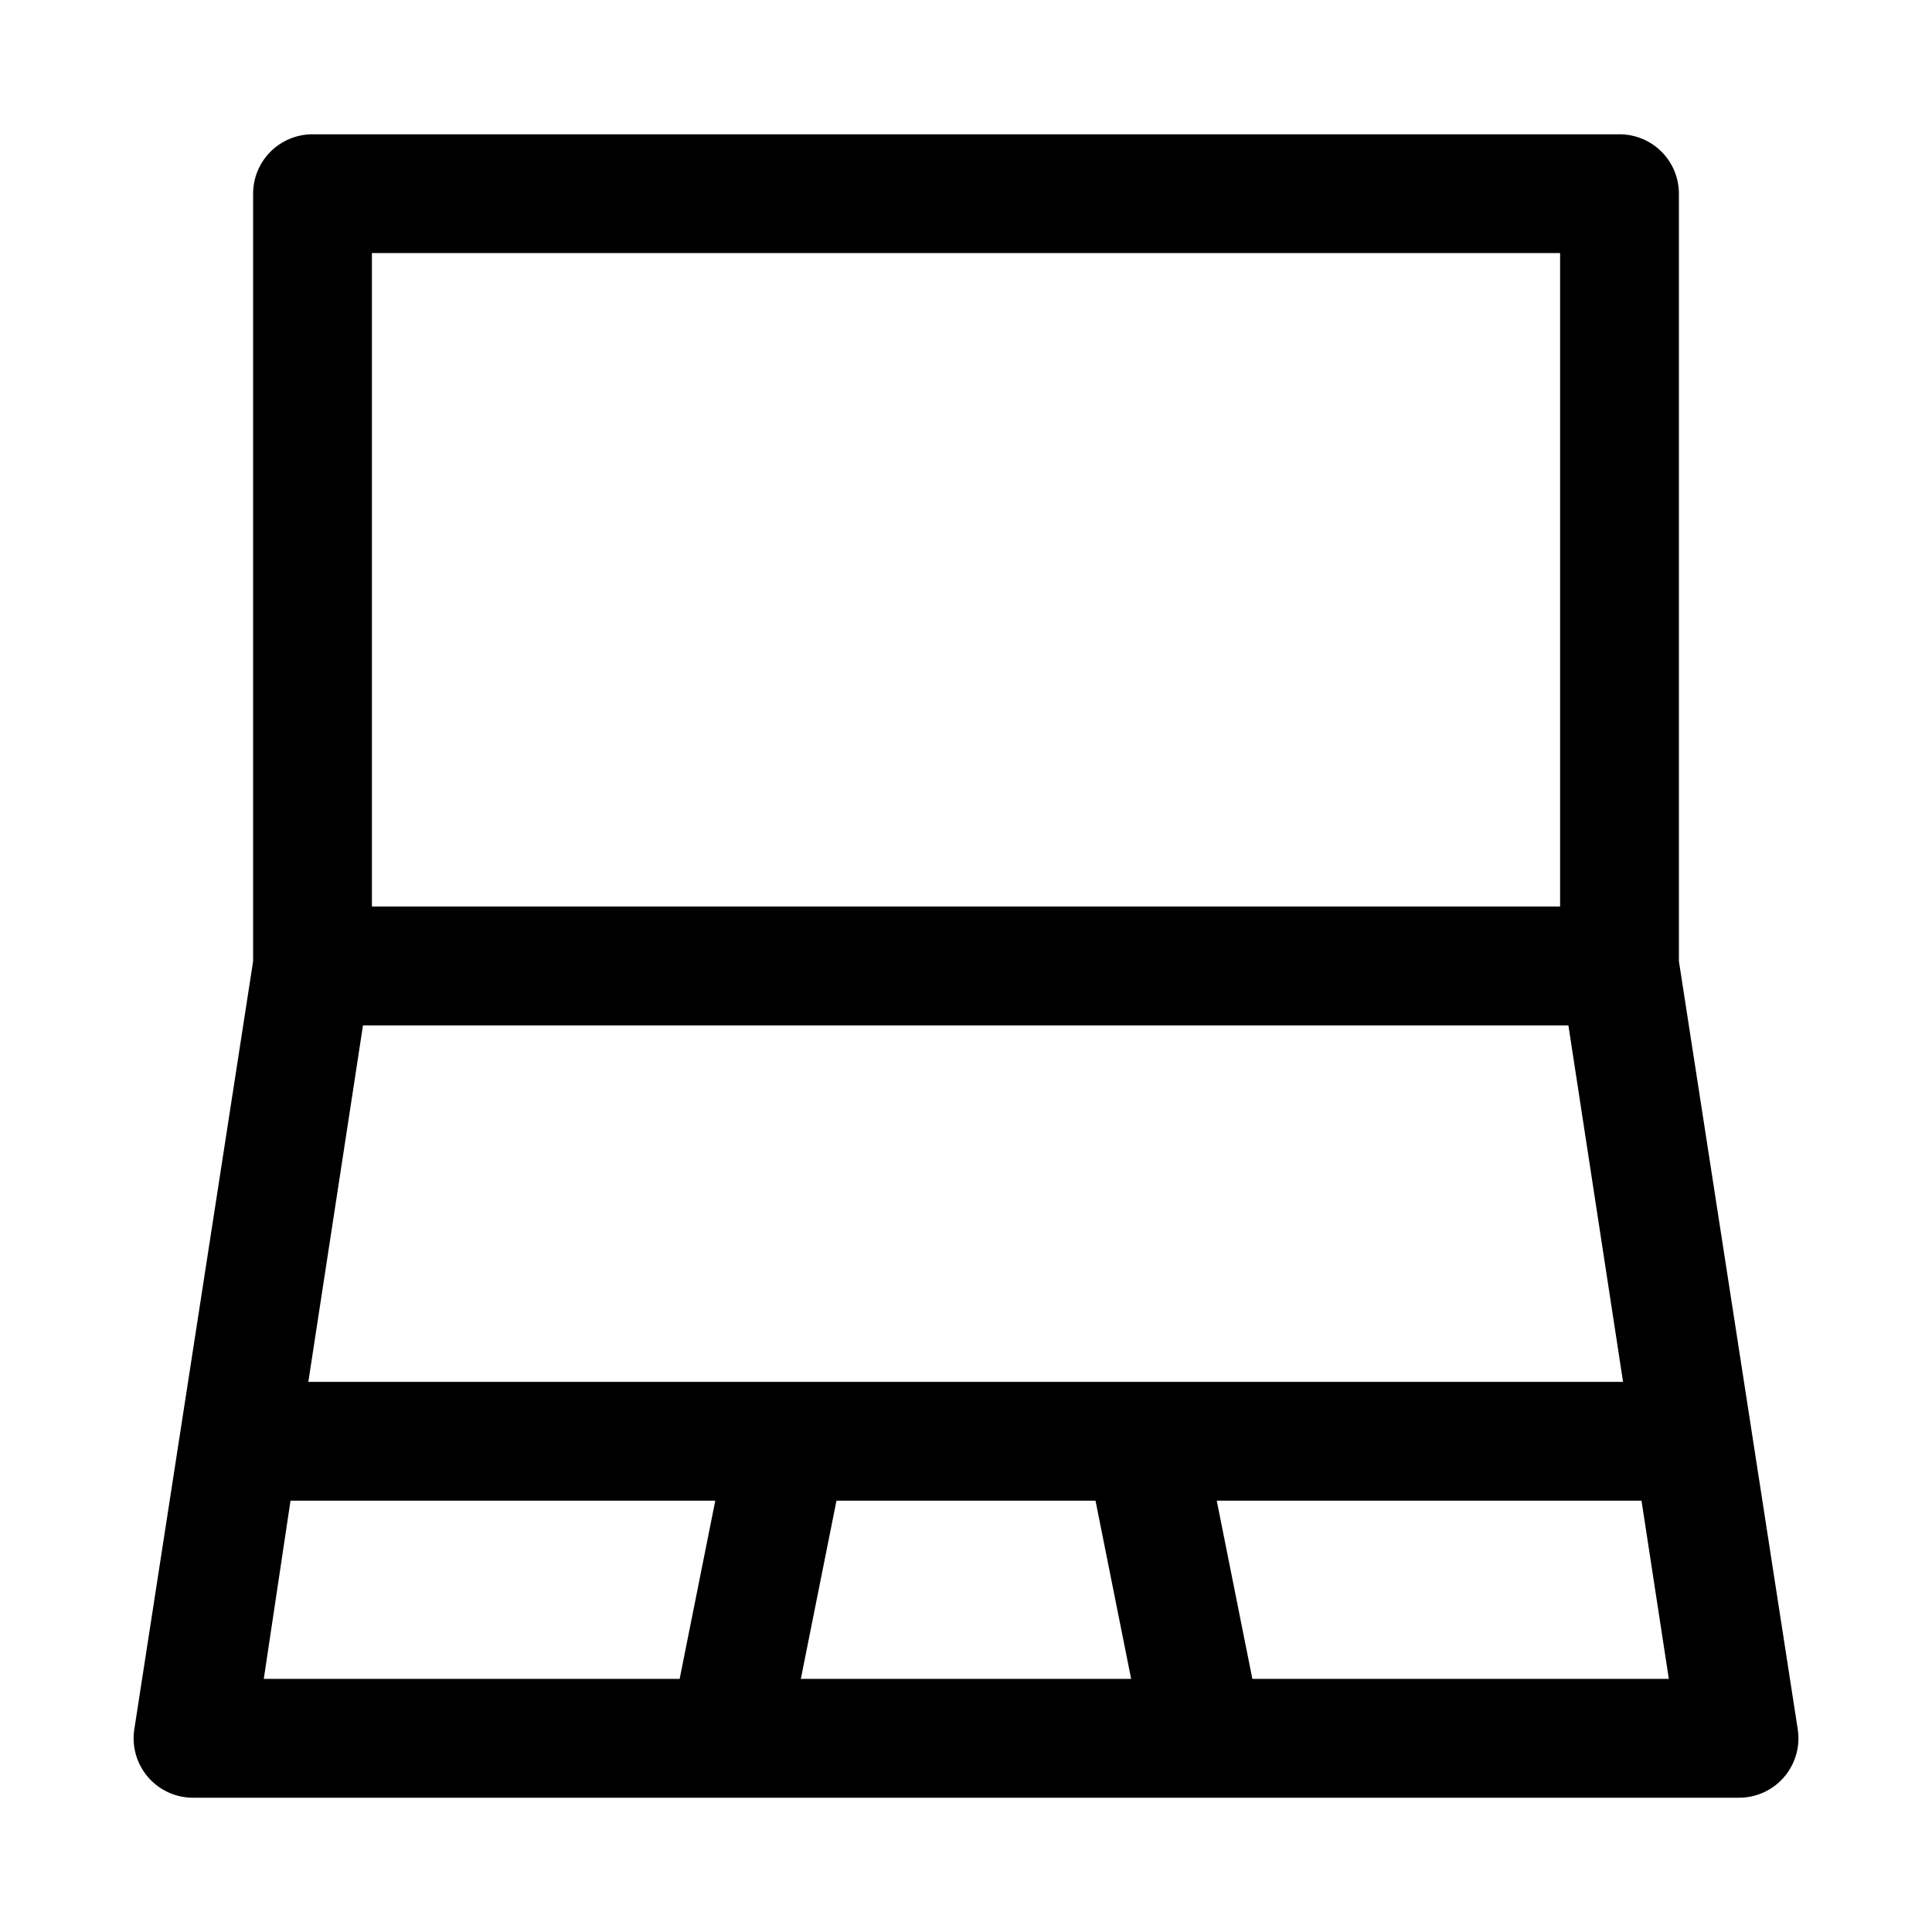 <?xml version="1.0" encoding="UTF-8"?>
<!-- The Best Svg Icon site in the world: iconSvg.co, Visit us! https://iconsvg.co -->
<svg fill="#000000" width="800px" height="800px" version="1.1" viewBox="144 144 512 512" xmlns="http://www.w3.org/2000/svg">
 <path d="m588.93 398.74v-203.41c0-4.176-1.656-8.18-4.609-11.133-2.953-2.949-6.957-4.609-11.133-4.609h-346.37c-4.176 0-8.18 1.66-11.133 4.609-2.949 2.953-4.609 6.957-4.609 11.133v203.41l-31.488 203.57c-0.695 4.566 0.652 9.207 3.684 12.695 3.031 3.484 7.441 5.465 12.059 5.41h409.35c4.617 0.055 9.027-1.926 12.059-5.41 3.031-3.488 4.379-8.129 3.684-12.695zm-141.7 111.47h-221.52l14.484-94.465h319.45l14.484 94.465zm-204.67-299.14h314.88v173.18h-314.88zm-21.57 330.62h112.57l-9.445 47.23h-110.21zm135.24 47.23 9.445-47.23h68.645l9.445 47.23zm119.66 0-9.445-47.23h112.57l7.242 47.23z"/>
</svg>